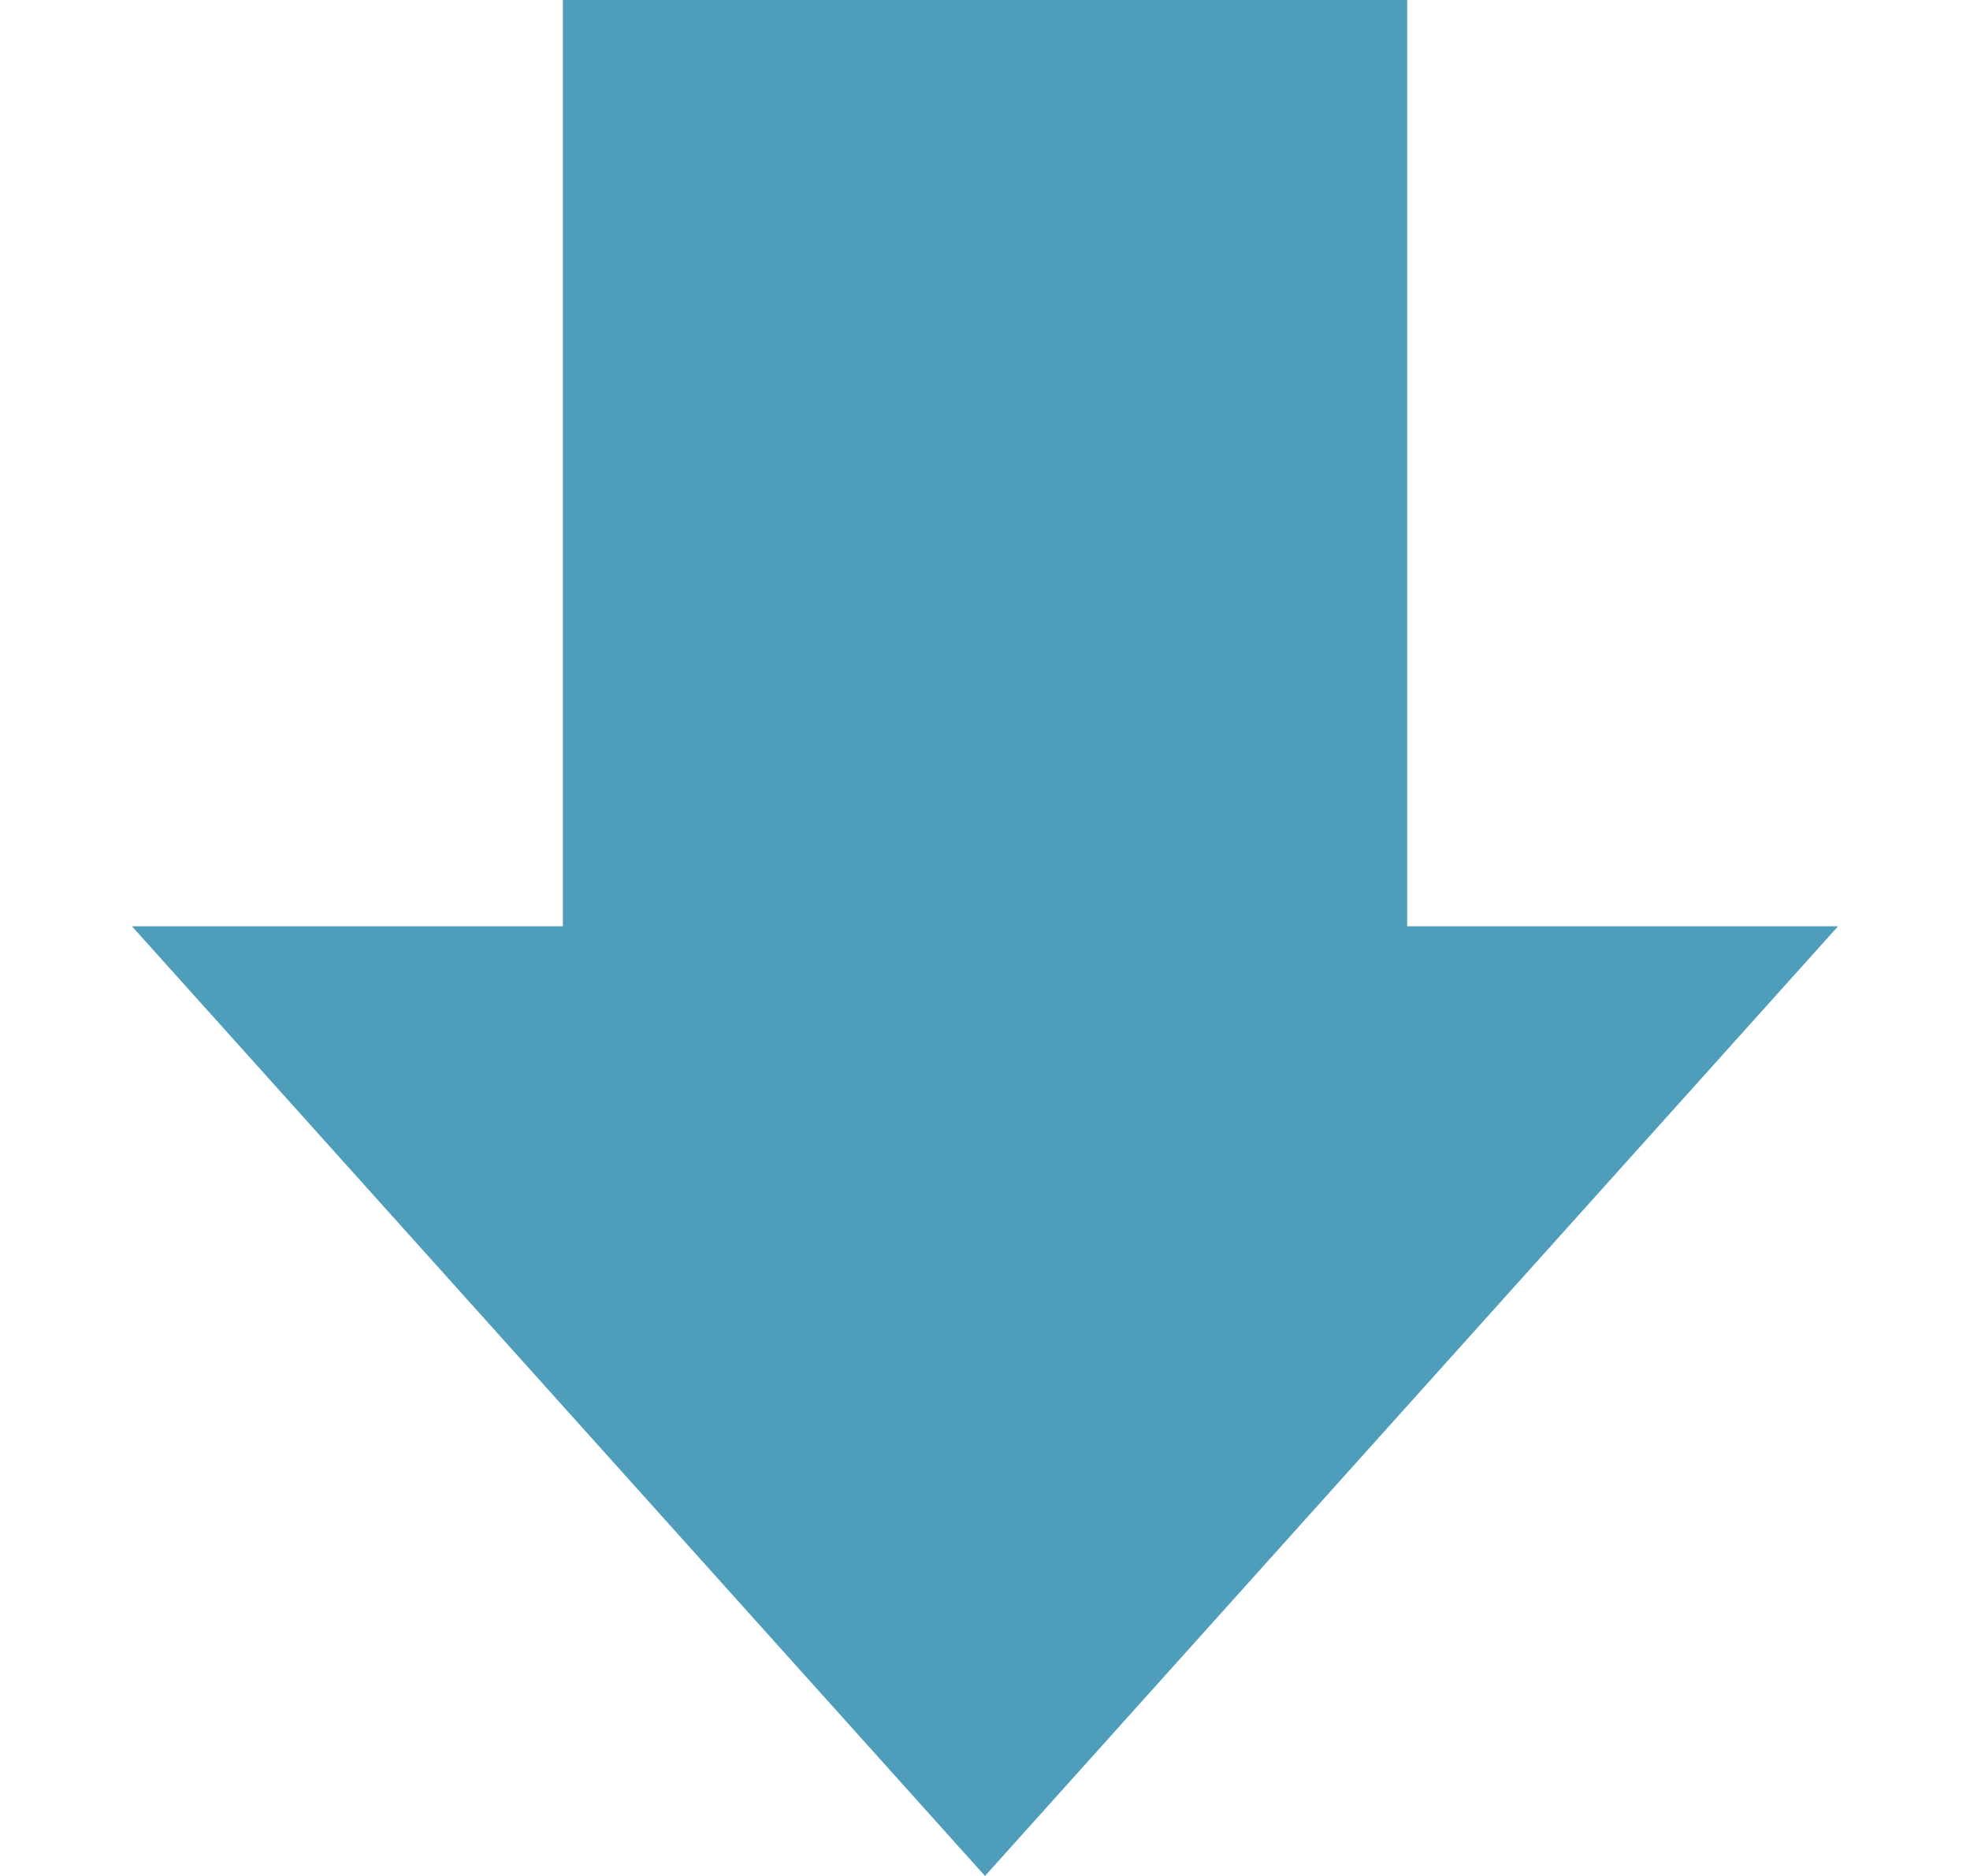 <svg width="42" height="40" viewBox="0 0 42 40" fill="none" xmlns="http://www.w3.org/2000/svg">
<path d="M21 40L2.813 19.75L39.187 19.75L21 40Z" fill="#4E9DBB"/>
<rect x="12" width="18" height="20" fill="#4E9DBB"/>
</svg>
